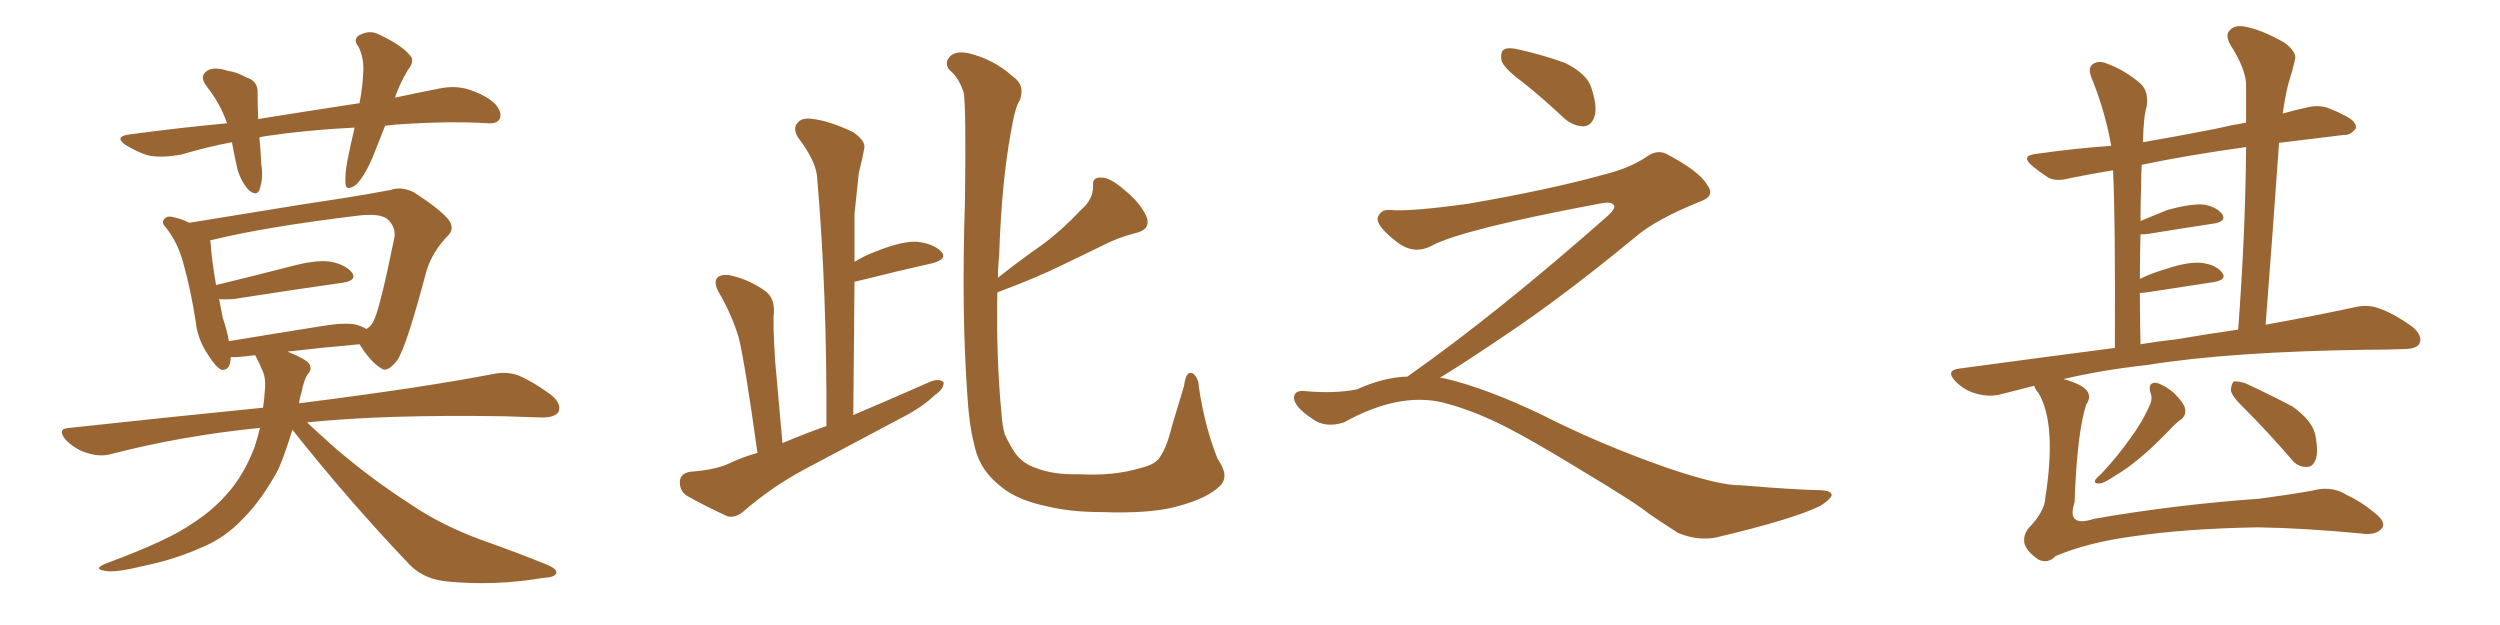 <svg xmlns="http://www.w3.org/2000/svg" xmlns:xlink="http://www.w3.org/1999/xlink" width="600" height="150"><path fill="#996633" padding="10" d="M92.43 30.18L92.43 30.18Q90.82 34.28 89.36 37.94L89.36 37.94Q87.30 42.63 85.40 44.38L85.40 44.38Q83.06 46.00 82.91 44.09L82.91 44.09Q82.76 41.89 83.35 38.67L83.35 38.67Q84.23 34.28 85.11 30.62L85.11 30.62Q73.54 31.20 63.72 32.67L63.72 32.67Q62.84 32.81 62.26 32.96L62.26 32.96Q62.55 35.89 62.70 39.40L62.70 39.40Q63.28 42.77 62.26 45.56L62.26 45.56Q61.67 47.17 59.77 45.70L59.77 45.70Q57.86 43.65 56.98 40.58L56.98 40.58Q56.25 37.35 55.66 34.13L55.66 34.13Q49.51 35.30 43.65 37.06L43.65 37.06Q38.96 37.94 35.74 37.35L35.74 37.35Q33.11 36.62 30.03 34.72L30.03 34.72Q27.25 32.67 31.35 32.23L31.35 32.23Q43.36 30.62 54.49 29.59L54.49 29.59Q52.88 24.90 49.66 20.80L49.66 20.80Q47.46 18.02 50.24 16.70L50.24 16.70Q52.00 16.11 54.64 16.99L54.64 16.99Q56.84 17.29 59.18 18.60L59.18 18.60Q61.96 19.48 61.82 22.27L61.82 22.27Q61.82 25.05 61.96 28.56L61.96 28.56Q74.85 26.51 86.28 24.76L86.28 24.76Q87.01 20.95 87.16 17.72L87.16 17.72Q87.45 13.92 85.99 11.13L85.99 11.13Q84.67 9.52 86.13 8.50L86.13 8.50Q88.77 7.03 91.11 8.35L91.11 8.35Q96.39 10.84 98.29 13.18L98.29 13.18Q99.76 14.50 97.85 16.85L97.85 16.85Q95.80 20.36 94.78 23.44L94.78 23.44Q100.20 22.27 105.47 21.24L105.47 21.24Q109.13 20.51 112.21 21.39L112.21 21.39Q116.46 22.71 118.80 24.90L118.80 24.90Q120.56 26.95 119.97 28.42L119.97 28.42Q119.38 29.74 117.19 29.59L117.19 29.59Q108.11 29.00 95.21 29.88L95.21 29.88Q93.75 30.03 92.43 30.18ZM70.17 103.13L70.17 103.13Q68.55 108.54 66.80 112.65L66.80 112.65Q62.84 119.97 58.30 124.51L58.30 124.51Q53.91 129.20 48.05 131.54L48.05 131.54Q41.75 134.33 34.57 135.79L34.57 135.79Q28.71 137.26 25.93 137.11L25.93 137.11Q21.83 136.67 25.49 135.21L25.49 135.21Q40.58 129.64 46.29 125.54L46.29 125.54Q51.12 122.46 54.64 118.36L54.64 118.36Q58.45 114.11 61.08 107.37L61.08 107.37Q61.82 105.03 62.40 102.69L62.40 102.69Q43.51 104.59 26.66 108.98L26.66 108.98Q24.02 109.72 20.80 108.69L20.80 108.69Q18.02 107.81 15.82 105.62L15.82 105.62Q13.48 102.83 16.70 102.69L16.70 102.69Q41.02 100.05 63.13 97.85L63.13 97.85Q63.43 95.80 63.57 93.60L63.57 93.60Q63.87 90.53 62.84 88.62L62.84 88.62Q62.26 87.16 61.67 86.13L61.67 86.13Q61.38 85.40 61.23 85.25L61.23 85.25Q58.89 85.55 56.98 85.69L56.98 85.69Q55.96 85.69 55.37 85.69L55.37 85.69Q55.37 88.92 53.17 88.77L53.17 88.77Q51.86 88.18 50.10 85.40L50.10 85.40Q47.46 81.59 47.02 77.49L47.02 77.49Q45.85 69.73 43.95 62.99L43.95 62.99Q42.63 58.15 39.84 54.64L39.84 54.64Q38.53 53.32 39.55 52.44L39.55 52.44Q40.14 51.86 41.02 52.00L41.02 52.00Q43.51 52.44 45.41 53.47L45.41 53.47Q52.73 52.29 61.67 50.83L61.67 50.83Q73.10 48.93 82.03 47.61L82.03 47.61Q88.62 46.58 93.90 45.56L93.90 45.56Q96.24 44.68 99.32 46.14L99.32 46.14Q105.47 50.10 107.67 52.73L107.67 52.73Q109.28 54.93 107.37 56.69L107.37 56.69Q103.86 60.35 102.39 64.89L102.39 64.89L102.39 64.89Q97.56 83.20 95.36 86.43L95.36 86.43Q92.87 89.65 91.41 88.33L91.41 88.33Q89.06 87.01 86.28 82.62L86.28 82.62Q77.93 83.35 68.99 84.38L68.99 84.38Q73.24 86.13 74.12 87.16L74.12 87.16Q75 88.62 73.97 89.65L73.97 89.65Q72.95 90.97 72.36 94.19L72.36 94.19Q71.92 95.51 71.78 96.83L71.78 96.83Q72.07 96.68 72.66 96.68L72.66 96.68Q101.51 93.02 118.21 89.79L118.21 89.79Q121.58 89.06 124.37 90.09L124.37 90.09Q127.88 91.55 132.28 94.78L132.28 94.78Q134.91 96.97 134.03 98.88L134.03 98.88Q133.15 100.20 130.08 100.20L130.08 100.20Q125.83 100.05 120.85 99.90L120.85 99.90Q92.29 99.46 73.68 101.37L73.68 101.37Q76.32 103.86 80.42 107.52L80.42 107.52Q89.36 115.14 98.29 120.85L98.29 120.85Q105.47 125.83 115.28 129.49L115.28 129.49Q124.07 132.57 131.54 135.64L131.54 135.64Q133.89 136.67 133.45 137.70L133.45 137.70Q133.01 138.57 130.22 138.72L130.22 138.72Q118.80 140.63 107.81 139.60L107.81 139.60Q101.81 139.16 98.29 135.50L98.29 135.50Q83.50 119.97 70.17 103.13ZM85.55 77.93L85.55 77.93L85.55 77.93Q87.01 78.37 87.89 78.96L87.89 78.96Q89.06 78.37 89.65 77.05L89.65 77.05Q91.11 74.41 94.63 57.13L94.63 57.13Q95.07 54.79 93.31 52.88L93.31 52.88Q91.70 51.12 86.28 51.71L86.28 51.71Q63.28 54.49 50.39 57.71L50.39 57.71Q50.54 58.01 50.54 58.15L50.54 58.15Q50.83 62.70 51.86 68.41L51.86 68.41Q60.35 66.36 70.61 63.72L70.61 63.72Q76.32 62.26 79.54 62.84L79.54 62.84Q83.06 63.57 84.52 65.48L84.52 65.48Q85.69 67.24 82.47 67.82L82.47 67.82Q71.04 69.43 55.96 71.78L55.96 71.78Q54.05 71.92 52.59 71.78L52.59 71.78Q53.03 74.12 53.47 76.32L53.47 76.32Q54.49 79.25 54.93 81.88L54.93 81.88Q65.48 80.13 77.49 78.22L77.49 78.22Q82.76 77.34 85.55 77.93ZM181.79 108.69L181.79 108.69Q178.71 86.57 177.25 80.86L177.25 80.86Q175.49 75.15 172.27 69.73L172.27 69.73Q171.24 67.53 172.27 66.50L172.27 66.50Q173.58 65.63 175.78 66.21L175.78 66.21Q180.03 67.24 183.69 69.87L183.69 69.87Q185.89 71.48 185.74 75L185.74 75Q185.45 77.34 186.04 86.72L186.04 86.72Q186.77 94.78 187.79 106.35L187.79 106.35Q192.92 104.15 198.34 102.25L198.34 102.25Q198.49 70.31 196.14 42.92L196.14 42.92Q196.00 38.82 191.60 33.11L191.60 33.11Q190.14 30.76 191.46 29.44L191.46 29.44Q192.48 28.13 195.12 28.56L195.12 28.56Q198.93 29.00 204.64 31.64L204.64 31.64Q207.86 33.84 207.42 35.60L207.42 35.60Q206.98 38.09 206.10 41.60L206.10 41.60Q205.66 45.56 205.08 51.42L205.08 51.42Q205.08 56.98 205.08 62.84L205.08 62.84Q207.42 61.38 210.21 60.35L210.21 60.35Q216.36 57.86 220.02 58.01L220.02 58.01Q223.97 58.45 225.88 60.35L225.88 60.35Q227.49 62.11 223.97 63.13L223.97 63.13Q216.06 64.89 205.52 67.53L205.52 67.53Q205.08 67.53 205.08 67.68L205.08 67.68Q204.93 83.20 204.79 99.61L204.79 99.61Q214.45 95.51 223.39 91.55L223.39 91.55Q225.44 90.82 226.46 91.70L226.46 91.70Q226.61 93.31 224.41 94.78L224.41 94.78Q221.34 97.71 216.80 100.05L216.80 100.05Q204.93 106.35 193.07 112.65L193.07 112.65Q185.16 116.89 178.42 122.75L178.42 122.75Q176.51 124.37 174.61 123.93L174.61 123.93Q168.90 121.29 164.79 118.95L164.79 118.95Q163.04 117.77 163.18 115.43L163.18 115.43Q163.33 113.67 165.53 113.23L165.53 113.23Q171.53 112.79 174.76 111.33L174.76 111.33Q178.13 109.72 181.79 108.69ZM239.36 70.17L239.36 70.17L239.36 70.17Q239.06 85.84 240.38 99.46L240.38 99.46Q240.53 101.95 241.11 104.15L241.11 104.15Q242.14 106.49 243.60 108.69L243.60 108.69Q245.51 111.33 248.73 112.35L248.73 112.35Q252.69 113.96 258.98 113.82L258.98 113.82Q267.33 114.26 273.63 112.35L273.63 112.35Q277.44 111.47 278.47 109.57L278.47 109.57Q280.08 107.23 281.40 101.81L281.40 101.81Q283.15 96.09 284.18 92.58L284.18 92.58Q284.62 88.77 286.38 89.65L286.38 89.65Q287.70 90.97 287.70 92.72L287.70 92.72Q289.16 102.54 292.24 110.16L292.24 110.16Q295.17 114.26 292.82 116.60L292.82 116.60Q289.89 119.53 282.86 121.44L282.86 121.44Q276.42 123.34 264.40 122.90L264.40 122.90Q256.79 122.90 250.93 121.44L250.93 121.44Q245.51 120.26 241.99 118.07L241.99 118.07Q237.45 114.99 235.55 111.47L235.55 111.47Q234.23 109.13 233.64 105.91L233.64 105.91Q232.62 102.10 232.18 95.07L232.18 95.07Q230.71 74.85 231.59 48.34L231.59 48.34Q231.88 25.93 231.30 22.27L231.30 22.27Q230.13 18.60 227.78 16.70L227.78 16.70Q226.61 15.09 227.93 13.62L227.93 13.62Q229.25 12.16 232.32 12.74L232.32 12.74Q238.48 14.21 243.02 18.31L243.02 18.31Q246.09 20.36 244.78 24.02L244.78 24.02Q243.60 25.63 242.58 31.93L242.58 31.93Q240.38 43.80 239.79 61.52L239.79 61.52Q239.50 64.01 239.50 66.65L239.50 66.65Q245.07 62.26 250.34 58.59L250.34 58.59Q254.88 55.22 259.42 50.39L259.42 50.39Q262.35 47.90 262.35 44.68L262.35 44.68Q262.06 42.48 264.26 42.63L264.26 42.63Q266.31 42.48 269.82 45.56L269.82 45.56Q273.63 48.63 275.10 51.86L275.10 51.86Q276.42 55.08 272.46 55.96L272.46 55.96Q268.36 56.98 264.70 58.89L264.70 58.89Q260.16 61.08 255.32 63.43L255.32 63.43Q249.17 66.50 239.36 70.17ZM365.33 19.63L365.33 19.63Q360.94 16.41 360.35 14.50L360.35 14.50Q360.06 12.45 360.94 11.87L360.94 11.87Q362.11 11.28 364.45 11.87L364.45 11.87Q370.31 13.18 375.59 15.09L375.59 15.09Q380.86 17.72 381.88 20.95L381.88 20.95Q383.50 25.78 382.62 28.13L382.62 28.13Q381.88 30.18 380.13 30.32L380.13 30.32Q377.64 30.32 375.44 28.42L375.44 28.42Q370.31 23.58 365.33 19.63ZM337.79 90.38L337.79 90.38L337.79 90.38Q359.62 75 386.13 51.56L386.13 51.56Q387.89 49.80 387.30 49.22L387.30 49.22Q386.72 48.34 384.38 48.78L384.38 48.78Q350.68 55.08 343.51 59.03L343.51 59.03Q339.26 61.23 335.16 58.01L335.16 58.01Q330.47 54.35 330.62 52.44L330.62 52.44Q331.20 50.24 333.54 50.39L333.54 50.39Q338.38 50.83 352.15 48.93L352.15 48.93Q371.78 45.56 384.96 41.89L384.96 41.89Q391.41 40.28 395.36 37.50L395.36 37.50Q397.71 35.89 399.90 36.91L399.90 36.91Q407.96 41.16 409.72 44.38L409.72 44.38Q411.77 47.02 408.11 48.34L408.11 48.34Q397.56 52.59 392.72 56.69L392.72 56.69Q377.64 69.14 364.75 78.08L364.75 78.08Q351.42 87.16 345.56 90.67L345.56 90.67Q346.14 90.67 346.73 90.82L346.73 90.82Q356.69 93.16 369.87 99.46L369.87 99.46Q383.64 106.49 399.90 112.21L399.90 112.21Q412.79 116.60 417.77 116.46L417.77 116.46Q429.93 117.48 436.23 117.63L436.23 117.63Q439.75 117.63 439.60 118.95L439.60 118.95Q439.16 119.97 436.82 121.44L436.82 121.44Q430.22 124.66 411.62 129.05L411.62 129.05Q407.23 129.79 402.69 127.88L402.69 127.88Q398.58 125.24 395.80 123.34L395.80 123.34Q392.87 120.85 378.66 112.35L378.66 112.35Q365.77 104.44 358.30 100.93L358.30 100.93Q351.86 98.00 346.00 96.53L346.00 96.53Q335.45 94.19 322.56 101.37L322.56 101.37Q318.02 102.83 314.94 100.49L314.94 100.49Q310.69 97.71 310.55 95.51L310.55 95.51Q310.55 93.46 313.62 93.90L313.62 93.90Q320.36 94.48 325.63 93.46L325.63 93.46Q332.08 90.53 337.79 90.38ZM516.06 94.04L516.06 94.04Q515.48 91.85 517.38 91.85L517.38 91.85Q519.29 92.29 521.63 94.19L521.63 94.19Q524.27 96.83 524.41 98.14L524.41 98.14Q524.71 99.46 523.68 100.49L523.68 100.49Q522.36 101.37 520.61 103.27L520.61 103.27Q516.50 107.52 513.28 110.16L513.28 110.16Q510.06 112.79 507.71 114.11L507.71 114.11Q504.93 116.02 503.91 116.02L503.91 116.02Q502.44 116.16 502.88 115.14L502.88 115.14Q503.32 114.55 504.35 113.67L504.35 113.67Q508.30 109.42 511.08 105.47L511.08 105.47Q514.16 101.37 516.06 96.97L516.06 96.97Q516.65 95.51 516.06 94.04ZM488.23 92.58L488.23 92.58Q484.13 93.60 480.18 94.63L480.18 94.63Q477.54 95.36 474.32 94.48L474.32 94.48Q471.53 93.75 469.34 91.55L469.34 91.55Q466.85 88.92 470.07 88.48L470.07 88.48Q489.55 85.84 507.57 83.50L507.57 83.50Q507.71 52.44 507.13 40.87L507.13 40.87Q501.71 41.75 496.73 42.77L496.73 42.77Q493.51 43.65 491.60 42.63L491.60 42.63Q489.55 41.31 487.79 39.84L487.79 39.84Q484.72 37.35 488.82 36.91L488.82 36.91Q498.05 35.60 506.54 35.01L506.54 35.01Q506.54 35.01 506.69 35.01L506.69 35.01Q505.22 26.66 502.00 18.75L502.00 18.75Q500.98 16.26 502.29 15.38L502.29 15.38Q503.76 14.36 505.96 15.38L505.96 15.38Q510.21 16.99 513.72 20.07L513.72 20.07Q515.77 21.97 515.19 25.63L515.19 25.63Q514.45 27.83 514.31 34.13L514.31 34.13Q522.80 32.67 531.74 30.91L531.74 30.91Q535.40 30.03 539.06 29.44L539.06 29.44Q539.06 24.90 539.06 20.80L539.06 20.80Q539.21 16.85 535.25 10.69L535.25 10.69Q533.94 8.20 535.25 7.18L535.25 7.18Q536.43 5.86 539.06 6.45L539.06 6.45Q542.87 7.18 548.29 10.25L548.29 10.25Q551.37 12.60 550.78 14.36L550.78 14.36Q550.20 16.99 549.17 20.21L549.17 20.21Q548.44 23.14 547.85 27.25L547.85 27.25Q550.93 26.37 553.71 25.78L553.71 25.78Q556.79 25.05 559.13 26.07L559.13 26.07Q561.33 26.95 562.35 27.54L562.35 27.54Q565.58 29.00 565.43 30.76L565.43 30.76Q564.11 32.52 562.65 32.37L562.65 32.37Q555.32 33.25 546.97 34.28L546.97 34.28Q545.51 55.08 543.75 77.93L543.75 77.93Q555.91 75.73 564.70 73.83L564.70 73.83Q568.07 72.95 570.85 73.97L570.85 73.97Q574.37 75.15 578.91 78.37L578.91 78.37Q581.54 80.57 580.66 82.47L580.66 82.47Q579.93 83.79 576.71 83.79L576.71 83.79Q572.75 83.94 568.21 83.94L568.21 83.94Q535.25 84.38 515.33 87.60L515.33 87.60Q504.64 88.77 495.26 90.97L495.26 90.97Q499.80 92.29 500.83 93.75L500.83 93.75Q502.00 95.21 500.68 97.12L500.68 97.12Q498.49 103.86 497.90 120.56L497.90 120.56Q495.85 126.71 502.59 124.51L502.59 124.51Q521.92 121.14 542.29 119.68L542.29 119.68Q549.02 118.80 554.88 117.77L554.88 117.77Q559.57 116.46 563.23 118.80L563.23 118.80Q566.46 120.26 569.68 122.90L569.68 122.90Q572.75 125.24 571.73 126.71L571.73 126.71Q570.26 128.61 566.60 128.03L566.60 128.03Q552.54 126.71 541.85 126.56L541.85 126.56Q524.41 126.86 511.67 128.76L511.67 128.76Q500.98 130.22 493.36 133.45L493.36 133.45Q491.60 135.35 489.26 134.33L489.26 134.33Q486.47 132.42 485.89 130.52L485.89 130.52Q485.45 128.47 486.91 126.71L486.91 126.71Q490.72 122.75 490.87 119.53L490.87 119.53Q493.65 101.81 489.26 94.34L489.26 94.34Q488.23 93.16 488.23 92.58ZM522.22 81.45L522.22 81.45Q529.98 80.13 537.16 79.10L537.16 79.10Q538.92 55.66 539.06 35.30L539.06 35.30Q525.15 37.21 514.01 39.55L514.01 39.55Q513.87 42.04 513.87 44.82L513.87 44.82Q513.72 48.49 513.72 53.03L513.72 53.03Q516.65 51.86 520.17 50.39L520.17 50.39Q525.44 48.93 528.66 49.07L528.66 49.07Q531.88 49.51 533.35 51.42L533.35 51.42Q534.38 53.03 531.59 53.61L531.59 53.61Q524.71 54.64 515.77 56.10L515.77 56.10Q514.75 56.25 513.72 56.25L513.72 56.25Q513.57 61.23 513.57 66.94L513.57 66.94Q516.50 65.48 520.17 64.45L520.17 64.45Q525.44 62.70 528.66 63.13L528.66 63.13Q531.88 63.57 533.35 65.48L533.35 65.48Q534.52 67.09 531.45 67.68L531.45 67.68Q524.56 68.70 515.19 70.17L515.19 70.17Q514.16 70.31 513.57 70.31L513.57 70.31Q513.57 76.03 513.72 82.62L513.72 82.62Q518.12 81.88 522.22 81.45ZM538.77 98.14L538.77 98.14L538.77 98.14Q535.55 95.07 535.40 93.60L535.40 93.60Q535.55 91.99 536.13 91.55L536.13 91.55Q537.01 91.41 538.92 91.99L538.92 91.99Q544.92 94.78 550.20 97.56L550.20 97.56Q555.32 101.22 555.76 104.88L555.76 104.88Q556.49 108.84 555.62 110.60L555.62 110.60Q554.88 112.21 553.42 112.06L553.42 112.06Q551.37 112.06 549.90 110.16L549.90 110.16Q544.19 103.56 538.77 98.14Z"/></svg>